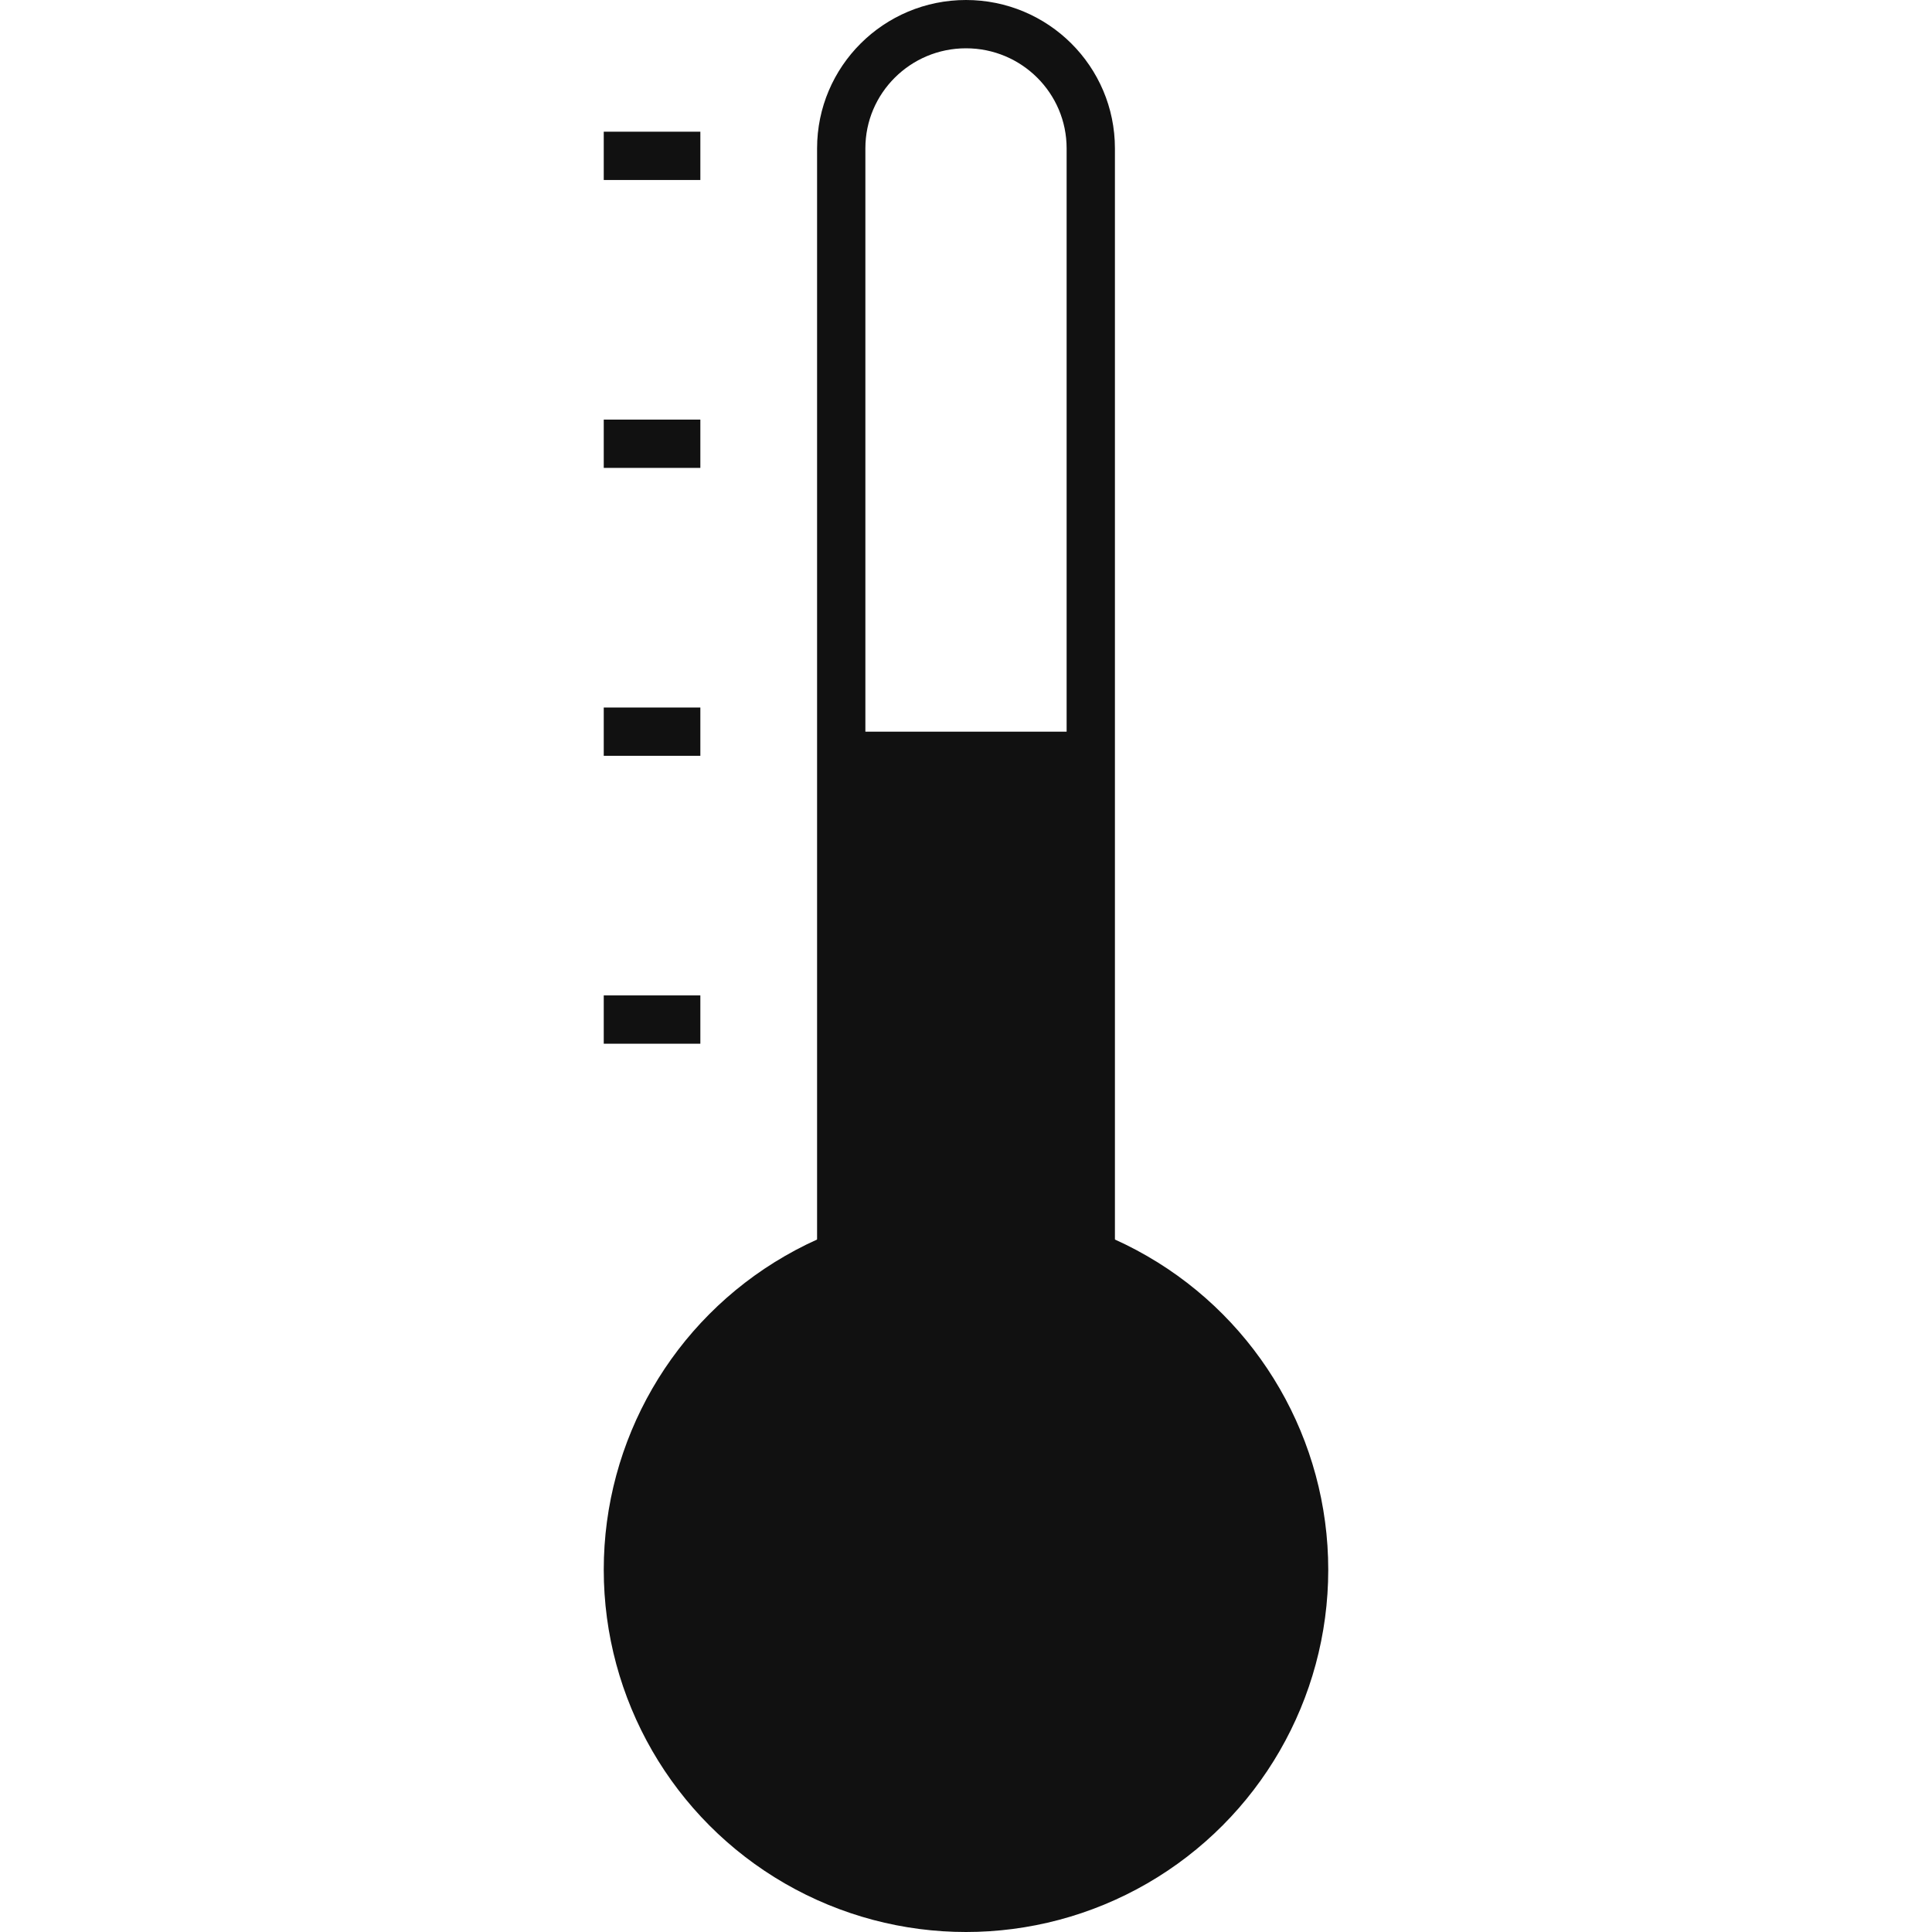<?xml version="1.0" encoding="UTF-8"?>
<svg id="_レイヤー_1" data-name="レイヤー_1" xmlns="http://www.w3.org/2000/svg" version="1.1" viewBox="0 0 120 120">
  <!-- Generator: Adobe Illustrator 29.1.0, SVG Export Plug-In . SVG Version: 2.1.0 Build 142)  -->
  <defs>
    <style>
      .st0 {
        fill: #111;
      }

      .st1, .st2 {
        fill: none;
        stroke: #111;
        stroke-miterlimit: 10;
        stroke-width: 3px;
      }

      .st2 {
        stroke-linecap: round;
      }
    </style>
  </defs>
  <circle class="st0" cx="60" cy="97.5" r="22.5"/>
  <path class="st2" d="M60,95.303c-4.28,0-7.75-3.454-7.75-7.715V9.215c0-4.26,3.47-7.715,7.75-7.715s7.75,3.454,7.75,7.715v78.374c0,4.26-3.47,7.715-7.75,7.715Z"/>
  <g>
    <line class="st1" x1="37.5" y1="9.68" x2="43.5" y2="9.68"/>
    <line class="st1" x1="37.5" y1="27.562" x2="43.5" y2="27.562"/>
    <line class="st1" x1="37.5" y1="45.445" x2="43.5" y2="45.445"/>
    <line class="st1" x1="37.5" y1="63.327" x2="43.5" y2="63.327"/>
  </g>
  <rect class="st0" x="52.25" y="45.445" width="15.5" height="45.8"/>
</svg>